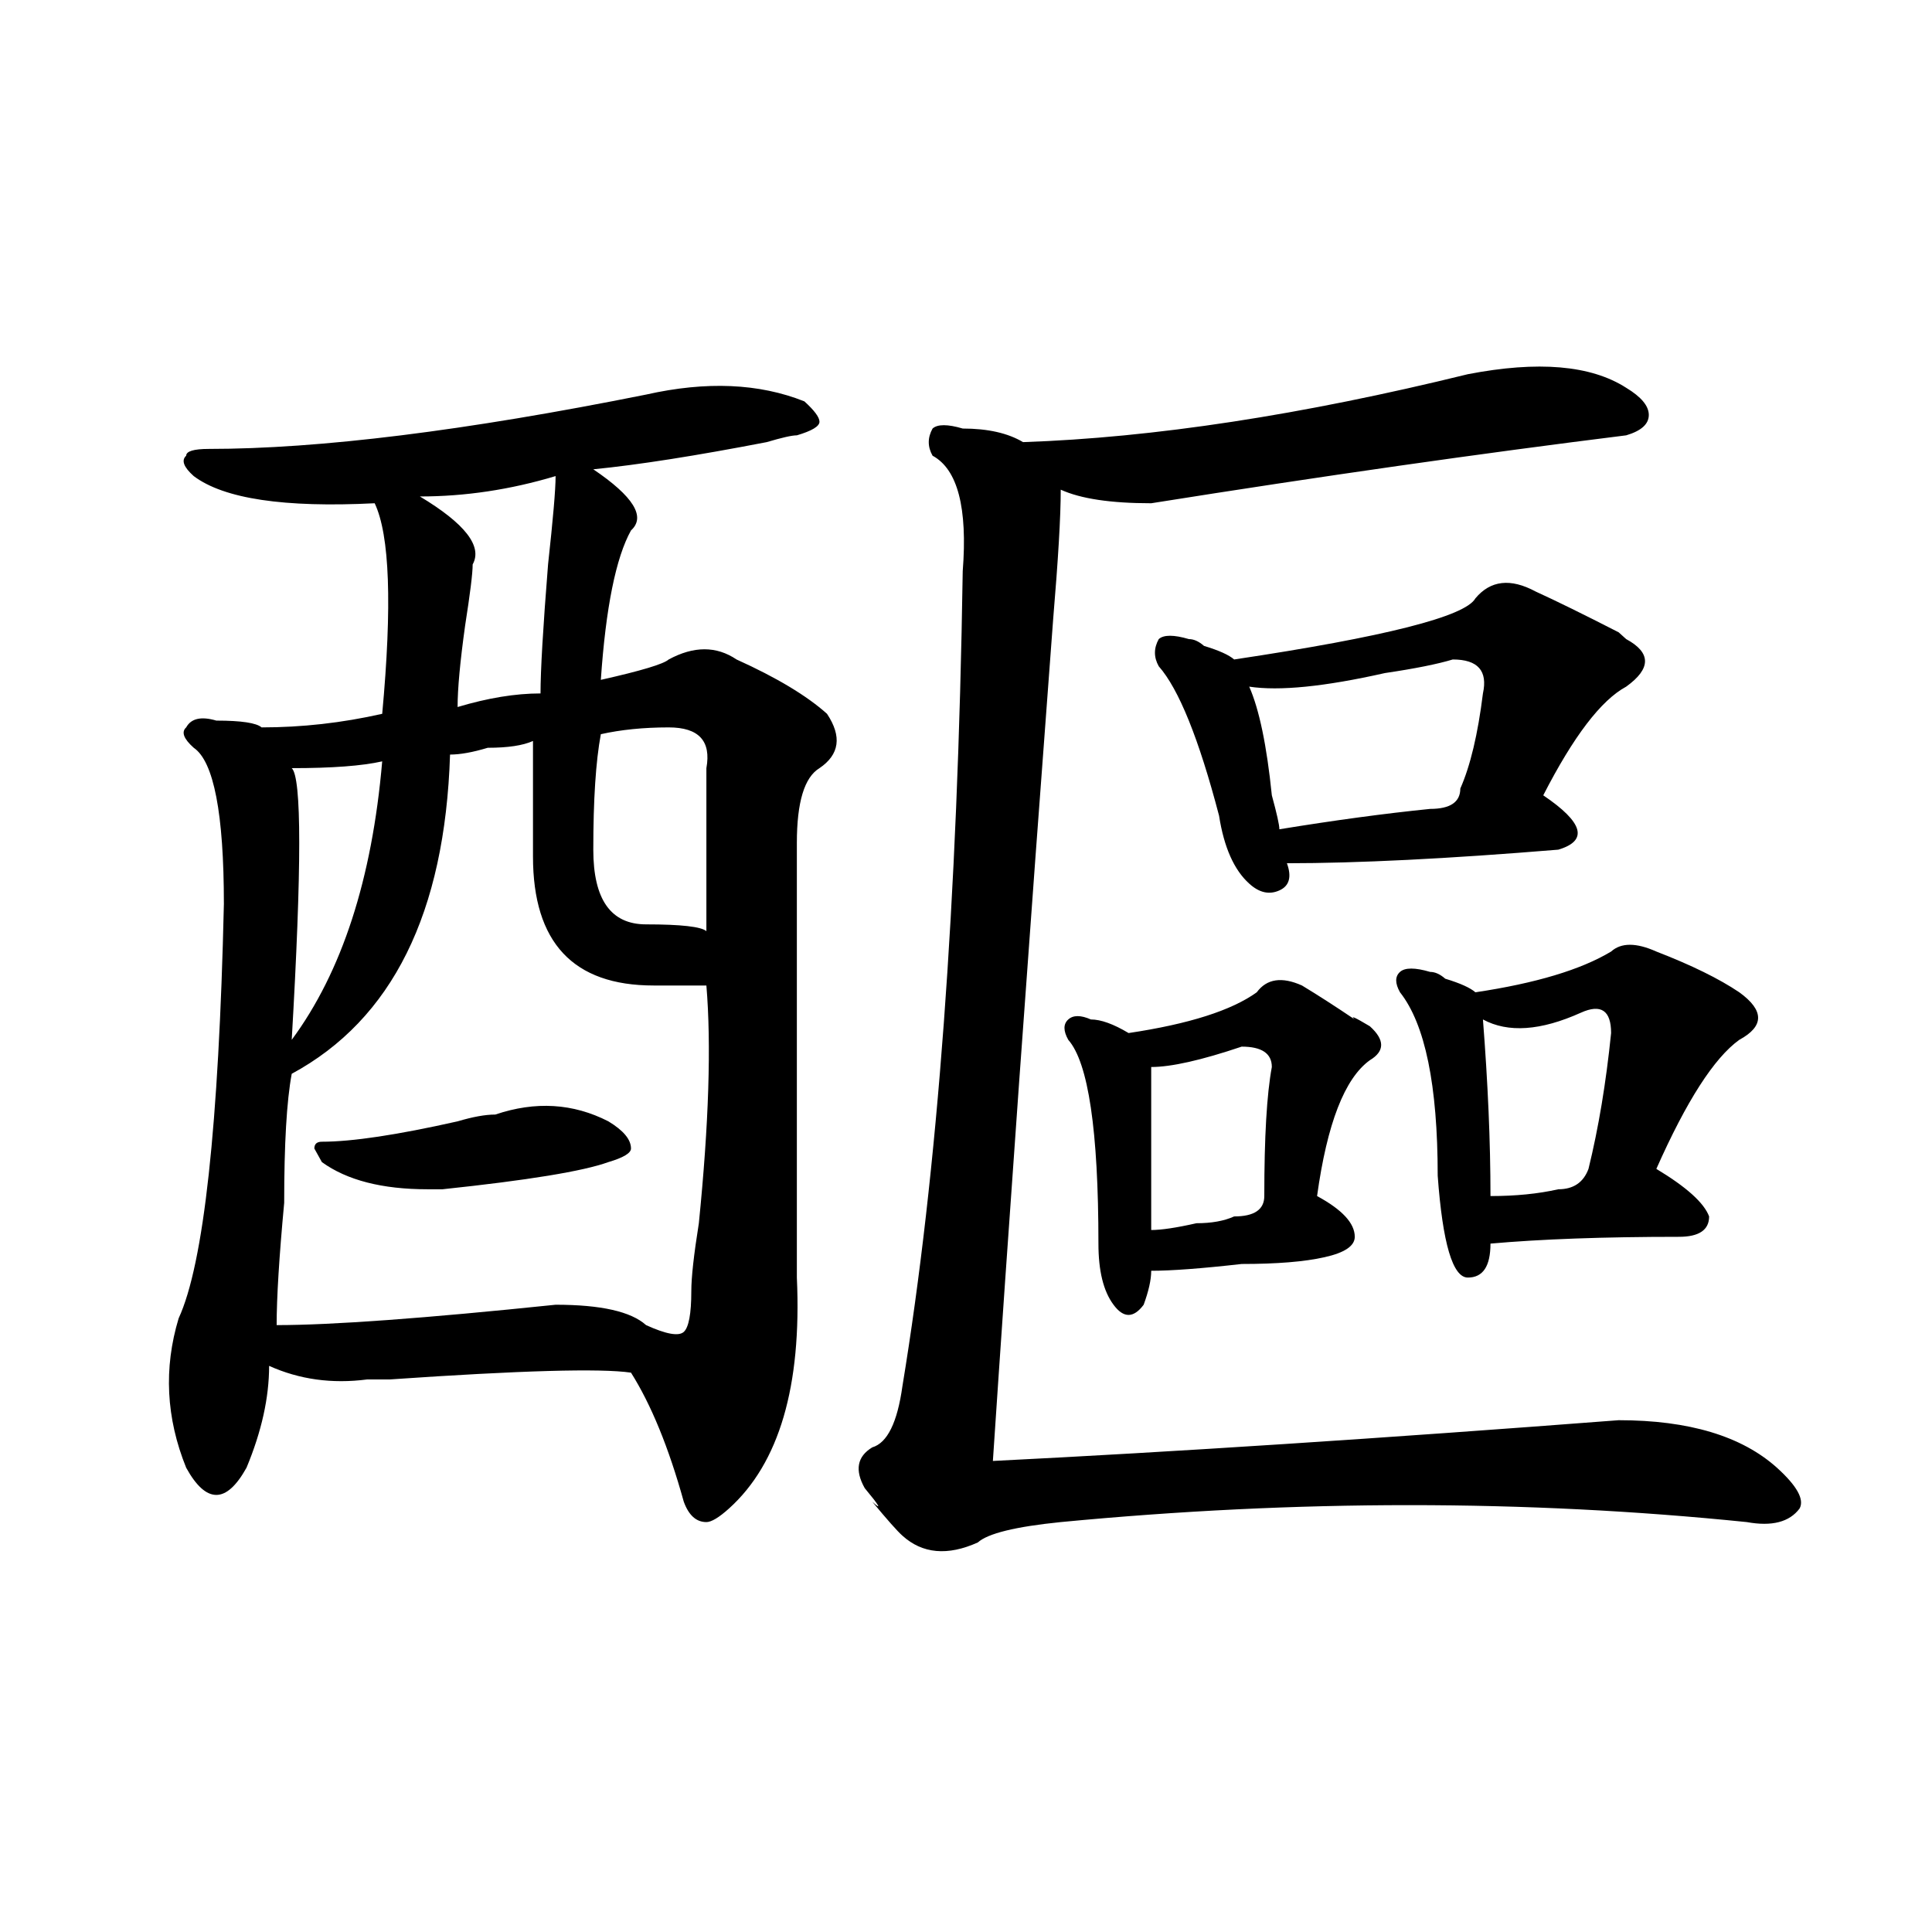 <?xml version="1.0" encoding="utf-8"?>
<!-- Generator: Adobe Illustrator 16.0.0, SVG Export Plug-In . SVG Version: 6.00 Build 0)  -->
<!DOCTYPE svg PUBLIC "-//W3C//DTD SVG 1.1//EN" "http://www.w3.org/Graphics/SVG/1.1/DTD/svg11.dtd">
<svg version="1.1" id="图层_1" xmlns="http://www.w3.org/2000/svg" xmlns:xlink="http://www.w3.org/1999/xlink" x="0px" y="0px"
	 width="1000px" height="1000px" viewBox="0 0 1000 1000" enable-background="new 0 0 1000 1000" xml:space="preserve">
<path d="M334.406,204.234c31.219-7.031,58.535-5.823,81.949,3.516c5.183,4.724,7.805,8.239,7.805,10.547
	c0,2.362-3.902,4.724-11.707,7.031c-2.622,0-7.805,1.208-15.609,3.516c-36.463,7.031-66.34,11.755-89.754,14.063
	c20.792,14.063,27.316,24.609,19.512,31.641c-7.805,14.063-13.049,39.88-15.609,77.344c20.792-4.669,32.499-8.185,35.121-10.547
	c12.987-7.031,24.694-7.031,35.121,0c20.792,9.394,36.401,18.786,46.828,28.125c7.805,11.755,6.463,21.094-3.902,28.125
	c-7.805,4.724-11.707,17.578-11.707,38.672c0,53.942,0,128.925,0,225c2.561,56.25-9.146,96.13-35.121,119.531
	c-5.244,4.724-9.146,7.031-11.707,7.031c-5.244,0-9.146-3.516-11.707-10.547c-7.805-28.125-16.951-50.372-27.316-66.797
	c-15.609-2.308-57.255-1.153-124.875,3.516c5.183,0,1.28,0-11.707,0c-18.231,2.362-35.121,0-50.73-7.031
	c0,16.425-3.902,34.003-11.707,52.734c-5.244,9.394-10.427,14.063-15.609,14.063c-5.244,0-10.427-4.669-15.609-14.063
	c-10.427-25.763-11.707-51.526-3.902-77.344c12.987-28.125,20.792-99.591,23.414-214.453c0-46.856-5.244-73.828-15.609-80.859
	c-5.244-4.669-6.524-8.185-3.902-10.547c2.561-4.669,7.805-5.823,15.609-3.516c12.987,0,20.792,1.208,23.414,3.516
	c20.792,0,41.584-2.308,62.438-7.031c5.183-56.25,3.902-92.56-3.902-108.984c-46.828,2.362-78.047-2.308-93.656-14.063
	c-5.244-4.669-6.524-8.185-3.902-10.547c0-2.308,3.902-3.516,11.707-3.516C165.264,232.359,240.75,223.021,334.406,204.234z
	 M275.871,383.531c-5.244,2.362-13.049,3.516-23.414,3.516c-7.805,2.362-14.329,3.516-19.512,3.516
	c-2.622,82.067-29.938,137.109-81.949,165.234c-2.622,14.063-3.902,36.364-3.902,66.797c-2.622,28.125-3.902,49.219-3.902,63.281
	c28.597,0,76.705-3.516,144.387-10.547c23.414,0,39.023,3.516,46.828,10.547c10.365,4.724,16.89,5.878,19.512,3.516
	c2.561-2.308,3.902-9.339,3.902-21.094c0-7.031,1.28-18.731,3.902-35.156c5.183-51.526,6.463-92.56,3.902-123.047
	c-7.805,0-16.951,0-27.316,0c-41.646,0-62.438-22.247-62.438-66.797C275.871,426.927,275.871,406.987,275.871,383.531z
	 M197.824,394.078c-10.427,2.362-26.036,3.516-46.828,3.516c5.183,4.724,5.183,51.581,0,140.625
	C176.971,503.063,192.58,455.052,197.824,394.078z M256.359,576.891c20.792-7.031,40.304-5.823,58.535,3.516
	c7.805,4.724,11.707,9.394,11.707,14.063c0,2.362-3.902,4.724-11.707,7.031c-13.049,4.724-41.646,9.394-85.852,14.063
	c-2.622,0-5.244,0-7.805,0c-23.414,0-41.646-4.669-54.633-14.063l-3.902-7.031c0-2.308,1.28-3.516,3.902-3.516
	c15.609,0,39.023-3.516,70.242-10.547C244.652,578.099,251.115,576.891,256.359,576.891z M287.578,246.422
	c-23.414,7.031-46.828,10.547-70.242,10.547c23.414,14.063,32.499,25.817,27.316,35.156c0,4.724-1.342,15.271-3.902,31.641
	c-2.622,18.786-3.902,32.849-3.902,42.188c15.609-4.669,29.877-7.031,42.926-7.031c0-11.7,1.28-33.948,3.902-66.797
	C286.236,268.724,287.578,253.453,287.578,246.422z M346.113,376.5c-13.049,0-24.756,1.208-35.121,3.516
	c-2.622,14.063-3.902,34.003-3.902,59.766c0,25.817,9.085,38.672,27.316,38.672c18.17,0,28.597,1.208,31.219,3.516
	c0-32.794,0-60.919,0-84.375C368.186,383.531,361.723,376.5,346.113,376.5z M759.762,193.688
	c36.401-7.031,63.718-4.669,81.949,7.031c7.805,4.724,11.707,9.394,11.707,14.063c0,4.724-3.902,8.239-11.707,10.547
	c-75.486,9.394-157.436,21.094-245.848,35.156c-20.854,0-36.463-2.308-46.828-7.031c0,14.063-1.342,36.364-3.902,66.797
	c-13.049,173.474-23.414,318.769-31.219,435.938c93.656-4.669,201.58-11.7,323.895-21.094c36.401,0,63.718,8.239,81.949,24.609
	c10.365,9.394,14.268,16.425,11.707,21.094c-5.244,7.031-14.329,9.394-27.316,7.031c-114.51-11.7-232.86-11.7-355.113,0
	c-23.414,2.362-37.743,5.878-42.926,10.547c-15.609,7.031-28.658,5.878-39.023-3.516c-2.622-2.308-7.805-8.185-15.609-17.578
	c5.183,4.724,3.902,2.362-3.902-7.031c-5.244-9.339-3.902-16.37,3.902-21.094c7.805-2.308,12.987-12.854,15.609-31.641
	c18.17-110.138,28.597-250.763,31.219-421.875c2.561-32.794-2.622-52.734-15.609-59.766c-2.622-4.669-2.622-9.339,0-14.063
	c2.561-2.308,7.805-2.308,15.609,0c12.987,0,23.414,2.362,31.219,7.031C597.144,226.536,673.91,214.781,759.762,193.688z
	 M650.496,513.609c5.183-7.031,12.987-8.185,23.414-3.516c7.805,4.724,16.89,10.547,27.316,17.578c-2.622-2.308,0-1.153,7.805,3.516
	c7.805,7.031,7.805,12.909,0,17.578c-13.049,9.394-22.134,32.849-27.316,70.313c12.987,7.031,19.512,14.063,19.512,21.094
	c0,4.724-5.244,8.239-15.609,10.547c-10.427,2.362-24.756,3.516-42.926,3.516c-20.854,2.362-36.463,3.516-46.828,3.516
	c0,4.724-1.342,10.547-3.902,17.578c-5.244,7.031-10.427,7.031-15.609,0c-5.244-7.031-7.805-17.578-7.805-31.641
	c0-58.558-5.244-93.714-15.609-105.469c-2.622-4.669-2.622-8.185,0-10.547c2.561-2.308,6.463-2.308,11.707,0
	c5.183,0,11.707,2.362,19.512,7.031C615.375,530.034,637.447,523.003,650.496,513.609z M642.691,541.734
	c-20.854,7.031-36.463,10.547-46.828,10.547c0,25.817,0,53.942,0,84.375c5.183,0,12.987-1.153,23.414-3.516
	c7.805,0,14.268-1.153,19.512-3.516c10.365,0,15.609-3.516,15.609-10.547c0-30.433,1.28-52.734,3.902-66.797
	C658.301,545.25,653.057,541.734,642.691,541.734z M763.664,309.703c7.805-9.339,18.17-10.547,31.219-3.516
	c10.365,4.724,24.694,11.755,42.926,21.094l3.902,3.516c12.987,7.031,12.987,15.271,0,24.609
	c-13.049,7.031-27.316,25.817-42.926,56.25c20.792,14.063,23.414,23.456,7.805,28.125c-57.255,4.724-104.083,7.031-140.484,7.031
	c2.561,7.031,1.28,11.755-3.902,14.063c-5.244,2.362-10.427,1.208-15.609-3.516c-7.805-7.031-13.049-18.731-15.609-35.156
	c-10.427-39.825-20.854-65.589-31.219-77.344c-2.622-4.669-2.622-9.339,0-14.063c2.561-2.308,7.805-2.308,15.609,0
	c2.561,0,5.183,1.208,7.805,3.516c7.805,2.362,12.987,4.724,15.609,7.031C716.836,329.644,758.42,319.097,763.664,309.703z
	 M751.957,341.344c-7.805,2.362-19.512,4.724-35.121,7.031c-31.219,7.031-54.633,9.394-70.242,7.031
	c5.183,11.755,9.085,30.487,11.707,56.25c2.561,9.394,3.902,15.271,3.902,17.578c28.597-4.669,54.633-8.185,78.047-10.547
	c10.365,0,15.609-3.516,15.609-10.547c5.183-11.7,9.085-28.125,11.707-49.219C770.127,347.222,764.944,341.344,751.957,341.344z
	 M833.906,492.516c5.183-4.669,12.987-4.669,23.414,0c18.17,7.031,32.499,14.063,42.926,21.094c12.987,9.394,12.987,17.578,0,24.609
	c-13.049,9.394-27.316,31.641-42.926,66.797c15.609,9.394,24.694,17.578,27.316,24.609c0,7.031-5.244,10.547-15.609,10.547
	c-39.023,0-71.584,1.208-97.559,3.516c0,11.755-3.902,17.578-11.707,17.578s-13.049-17.578-15.609-52.734
	c0-46.856-6.524-78.497-19.512-94.922c-2.622-4.669-2.622-8.185,0-10.547c2.561-2.308,7.805-2.308,15.609,0
	c2.561,0,5.183,1.208,7.805,3.516c7.805,2.362,12.987,4.724,15.609,7.031C794.883,508.94,818.297,501.909,833.906,492.516z
	 M818.297,524.156c-20.854,9.394-37.743,10.547-50.73,3.516c2.561,32.849,3.902,63.281,3.902,91.406
	c12.987,0,24.694-1.153,35.121-3.516c7.805,0,12.987-3.516,15.609-10.547c5.183-21.094,9.085-44.495,11.707-70.313
	C833.906,523.003,828.662,519.487,818.297,524.156z"/>
</svg>

